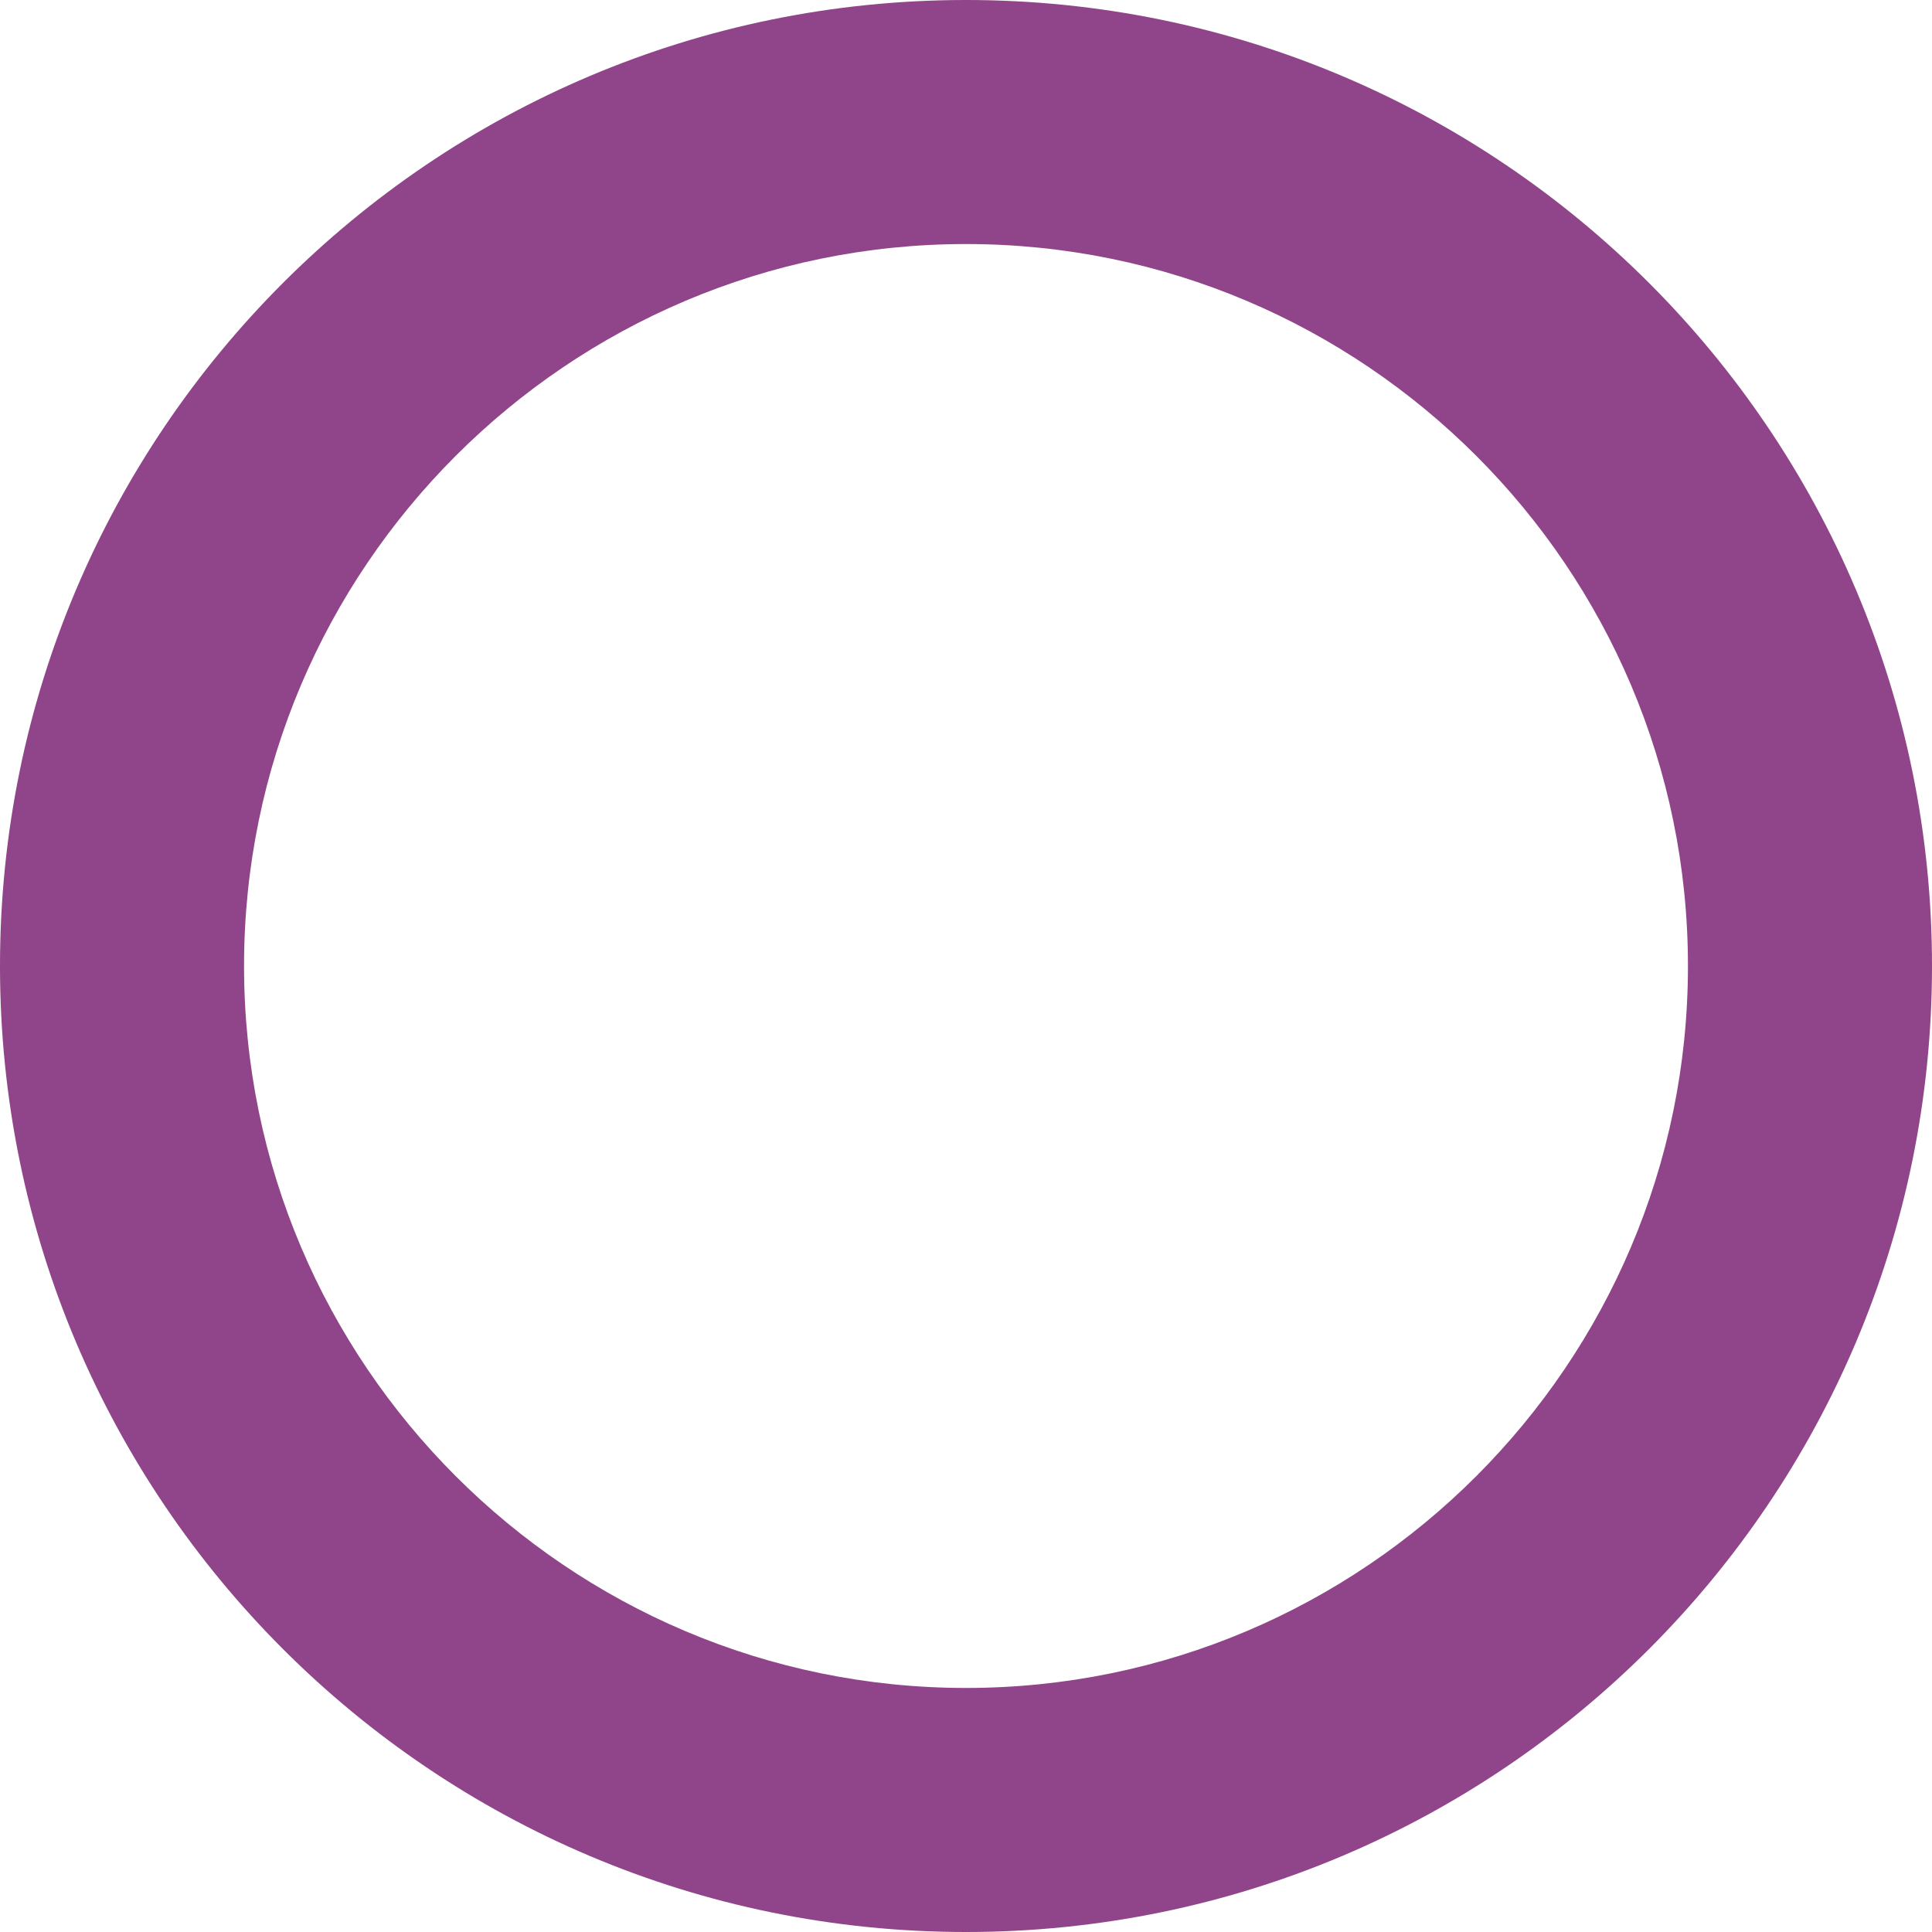 <?xml version="1.0" encoding="UTF-8"?>
<svg id="Warstwa_1" data-name="Warstwa 1" xmlns="http://www.w3.org/2000/svg" viewBox="0 0 95 95">
  <defs>
    <style>
      .cls-1 {
        fill: #904489;
      }
    </style>
  </defs>
  <path class="cls-1" d="M47.5,12c19.57,0,35.5,15.93,35.5,35.5s-15.93,35.5-35.5,35.5S12,67.07,12,47.5,27.93,12,47.5,12M47.5,0C21.27,0,0,21.27,0,47.5s21.27,47.5,47.5,47.5,47.5-21.27,47.5-47.5S73.73,0,47.5,0h0Z"/>
</svg>